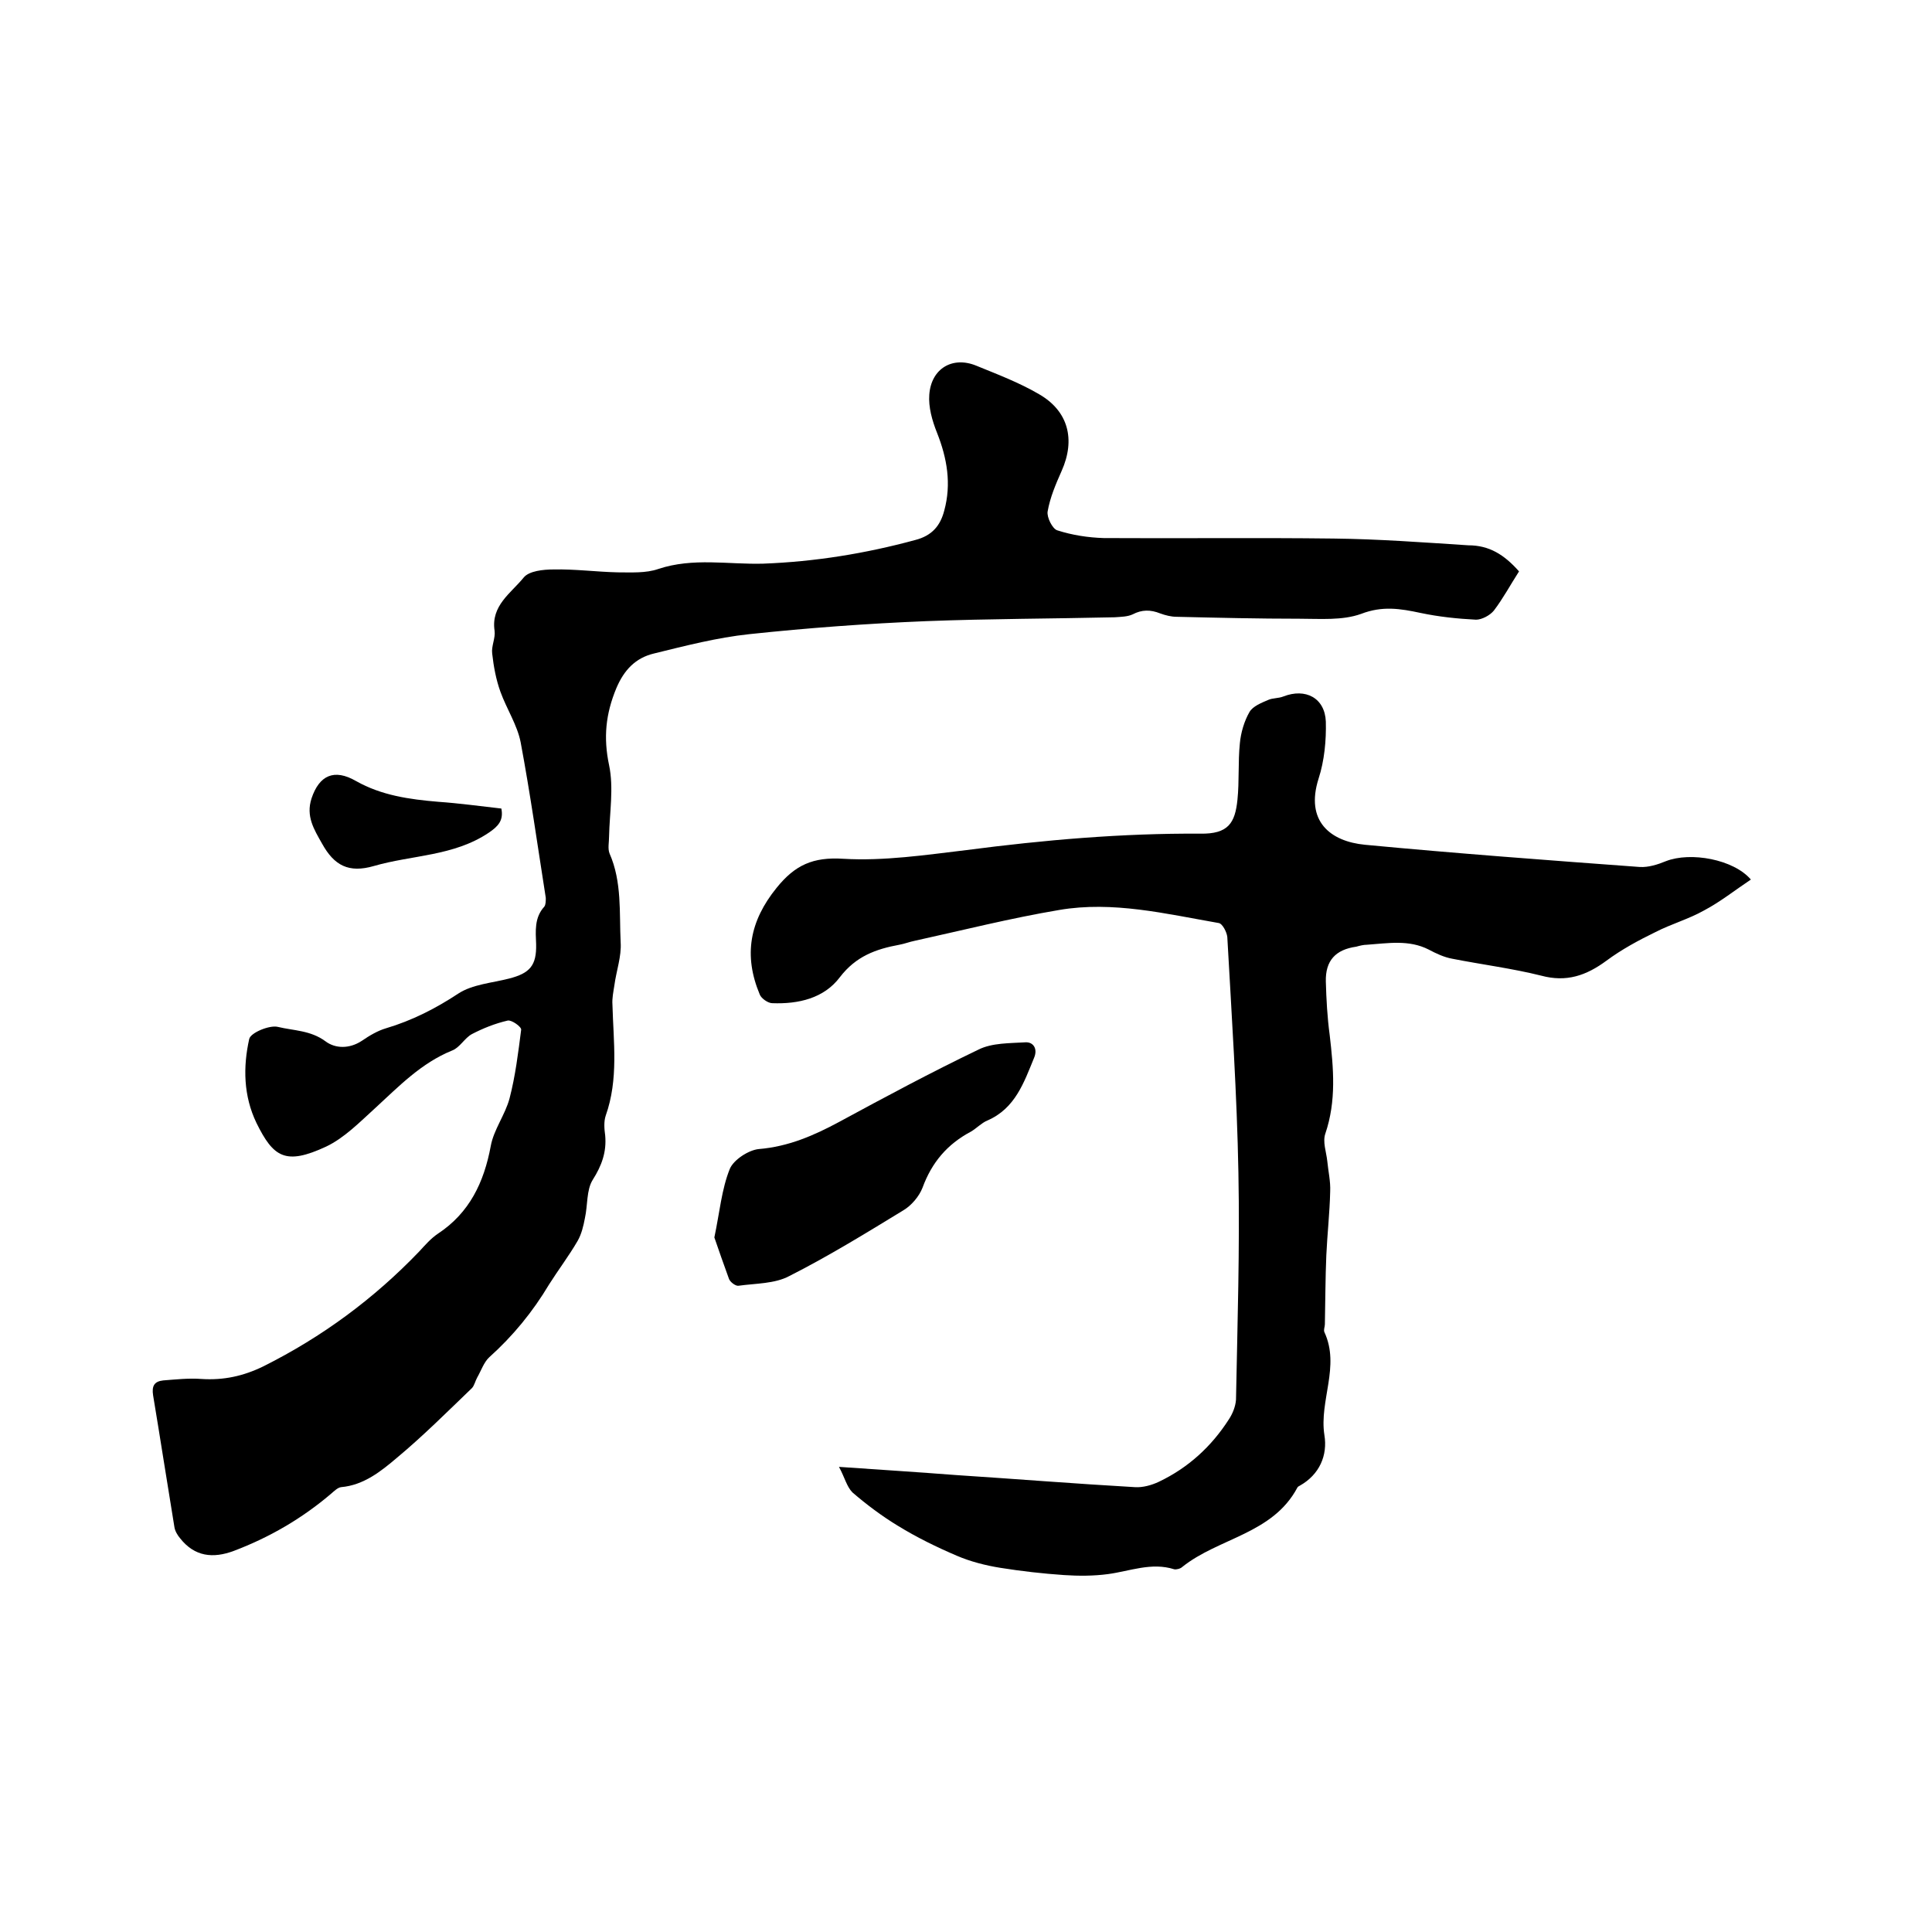 <svg enable-background="new 0 0 400 400" viewBox="0 0 400 400" xmlns="http://www.w3.org/2000/svg"><path d="m314.5 118.3c-1.8 2.8-3.3 5.6-5.2 8.1-.8 1-2.5 1.9-3.7 1.9-3.9-.2-7.7-.6-11.5-1.4-4.2-.9-7.9-1.5-12.3.2-3.9 1.4-8.5 1-12.8 1-8.5 0-16.9-.2-25.4-.4-1.1 0-2.3-.3-3.4-.7-2-.8-3.8-.8-5.7.2-1.1.5-2.4.5-3.7.6-13 .3-26 .3-39 .8-12.3.5-24.5 1.4-36.7 2.7-6.6.7-13.2 2.4-19.7 4-3.8.9-6.2 3.4-7.8 7.2-2.2 5.3-2.7 10.2-1.5 15.9 1 4.7.1 9.9 0 14.8 0 1.2-.3 2.5.1 3.5 2.6 5.9 2 12.3 2.3 18.4.2 2.9-.9 5.9-1.3 8.9-.2 1.3-.5 2.7-.4 4 .2 7.7 1.3 15.4-1.4 23-.4 1.2-.3 2.7-.1 4.1.3 3.4-.7 6.2-2.6 9.2-1.3 2.1-1 5.2-1.6 7.9-.3 1.6-.7 3.3-1.5 4.7-1.8 3.1-4 6-5.9 9-3.4 5.7-7.5 10.7-12.4 15.1-1.1 1-1.7 2.8-2.5 4.2-.4.7-.6 1.7-1.1 2.2-5.1 4.9-10.1 9.9-15.5 14.4-3.3 2.8-6.9 5.7-11.6 6.1-.7.1-1.4.8-2.1 1.4-6 5.1-12.7 9-20.1 11.8-4.3 1.6-8.1 1.2-11.1-2.6-.6-.7-1.1-1.6-1.2-2.4-1.5-9.1-2.9-18.2-4.4-27.2-.3-1.9.2-2.9 2.1-3.1 2.6-.2 5.3-.5 7.9-.3 4.6.3 8.7-.6 12.8-2.6 12.2-6.1 22.9-14 32.3-23.8 1.2-1.3 2.4-2.7 3.9-3.7 6.5-4.3 9.5-10.6 10.9-18.1.6-3.4 3-6.5 3.9-9.9 1.2-4.6 1.8-9.5 2.4-14.2.1-.6-2-2.1-2.8-1.9-2.6.6-5.1 1.6-7.4 2.8-1.5.8-2.5 2.8-4.1 3.4-6.4 2.6-11 7.4-15.9 11.9-3.2 2.9-6.4 6.2-10.2 8-8.4 3.9-10.9 2.2-14.4-4.9-2.7-5.6-2.8-11.6-1.5-17.4.3-1.3 4.2-2.9 5.9-2.5 3.3.8 6.8.7 9.9 3 2 1.5 4.9 1.6 7.5-.1 1.6-1.1 3.3-2.1 5-2.6 5.4-1.6 10.3-4.1 15-7.2 2.9-1.9 7-2.2 10.5-3.1 4.3-1.1 5.7-2.7 5.6-7.1-.1-2.7-.4-5.5 1.7-7.8.3-.4.3-1.2.3-1.8-1.7-10.8-3.2-21.5-5.2-32.2-.7-3.6-2.9-6.9-4.2-10.5-.9-2.5-1.4-5.2-1.7-7.9-.2-1.5.7-3.2.5-4.7-.8-5.2 3.4-7.8 6-11 1.1-1.4 4.1-1.7 6.2-1.7 4.4-.1 8.9.5 13.3.6 2.8 0 5.8.2 8.4-.7 7.2-2.4 14.5-.9 21.7-1.1 10.7-.4 21.2-2.1 31.5-4.9 3.5-.9 5.2-3 6-6.1 1.5-5.5.6-10.8-1.5-16.1-1-2.5-1.8-5.3-1.6-7.9.4-5.4 4.8-8 9.7-6 4.4 1.8 8.9 3.5 13 5.9 6.1 3.5 7.6 9.4 4.7 15.9-1.2 2.7-2.4 5.5-2.9 8.4-.2 1.2 1 3.6 2 3.9 3.1 1 6.4 1.5 9.6 1.6 15.9.1 31.7-.1 47.6.1 9.3.1 18.6.8 27.9 1.4 4.3 0 7.4 1.9 10.5 5.4z"/><path d="m173.7 303.7c8.7.6 16.5 1.1 24.3 1.7 12.3.8 24.7 1.8 37 2.5 1.6.1 3.4-.4 4.9-1.1 6.1-2.9 10.9-7.3 14.5-12.9.8-1.2 1.4-2.7 1.5-4.1.3-15.7.8-31.3.5-47-.3-16.3-1.4-32.6-2.3-48.8-.1-1-1-2.8-1.8-2.9-10.9-1.9-21.9-4.6-33-2.7-10.1 1.7-20 4.2-30 6.4-1 .2-2 .6-3.1.8-4.9.9-9 2.4-12.3 6.7-3.3 4.4-8.6 5.6-14 5.4-.9 0-2.3-1-2.6-1.8-3.4-8.1-2.1-15.2 3.5-22.1 3.8-4.7 7.5-6.4 13.8-6 8.4.5 17.1-.8 25.5-1.8 16.1-2.1 32.2-3.5 48.4-3.4 5.8.1 7.2-2.2 7.7-7 .4-3.9.1-7.8.5-11.7.2-2.2.9-4.6 2-6.5.7-1.2 2.5-1.9 3.9-2.5.9-.4 2.1-.3 3.1-.7 4.6-1.8 8.6.3 8.8 5.2.1 3.9-.3 8.1-1.5 11.8-2.8 8.8 2.4 13 9.6 13.7 19 1.8 37.9 3.2 56.9 4.6 1.8.1 3.7-.5 5.4-1.2 5.1-2 14-.4 17.6 3.8-3.3 2.2-6.3 4.6-9.7 6.4-3.2 1.8-6.8 2.8-10.1 4.5-3.5 1.7-7 3.6-10.1 5.9-4.2 3.1-8.3 4.5-13.5 3.1-6-1.5-12.3-2.3-18.4-3.5-1.7-.3-3.4-1.1-4.9-1.9-4.1-2.1-8.5-1.3-12.8-1-.7 0-1.5.2-2.2.4-4.3.6-6.4 2.9-6.3 7.2.1 3.7.3 7.4.8 11.1.8 6.9 1.4 13.6-.9 20.4-.6 1.7.2 3.8.4 5.7.2 2.1.7 4.2.6 6.3-.1 4.4-.6 8.8-.8 13.2-.2 4.7-.2 9.5-.3 14.3 0 .5-.3 1.1-.1 1.6 3.3 7.1-1.1 14.2 0 21.3.7 4.2-1 8.2-5.1 10.5-.2.1-.4.2-.5.4-5.1 9.6-16.3 10.4-23.8 16.4-.4.4-1.3.6-1.7.5-4.7-1.5-9.2.4-13.7 1-3 .4-6.1.4-9.1.2-4.4-.3-8.8-.8-13.2-1.5-3.1-.5-6.2-1.3-9-2.5-4.2-1.8-8.3-3.8-12.2-6.2-3.3-2-6.5-4.4-9.4-6.9-1.2-1.2-1.6-3.1-2.8-5.3z"/><path d="m147.9 256.2c1.1-5.2 1.5-10 3.2-14.2.8-1.9 3.9-3.9 6-4.1 6.1-.5 11.4-2.8 16.6-5.6 9.6-5.2 19.1-10.3 28.9-15 2.8-1.4 6.5-1.3 9.7-1.5 1.6-.1 2.6 1.3 1.8 3.2-2.1 5.1-3.9 10.5-9.7 13-1.2.5-2.2 1.6-3.4 2.3-4.9 2.6-8.1 6.4-10 11.6-.7 1.8-2.3 3.7-4 4.7-7.7 4.7-15.5 9.5-23.6 13.6-3 1.6-6.9 1.5-10.5 2-.6.1-1.8-.8-2-1.5-1.1-3-2.1-5.9-3-8.5z"/><path d="m103.8 167.4c.5 2.5-.7 3.7-2.6 5-7.3 4.9-15.9 4.6-23.8 6.9-5.2 1.5-8.2-.1-10.7-4.6-1.7-3-3.4-5.7-2.2-9.4 1.6-4.8 4.7-6.2 9.2-3.6 5.3 3 11.1 3.8 17 4.3 4.3.3 8.7.9 13.1 1.4z"/></svg>
